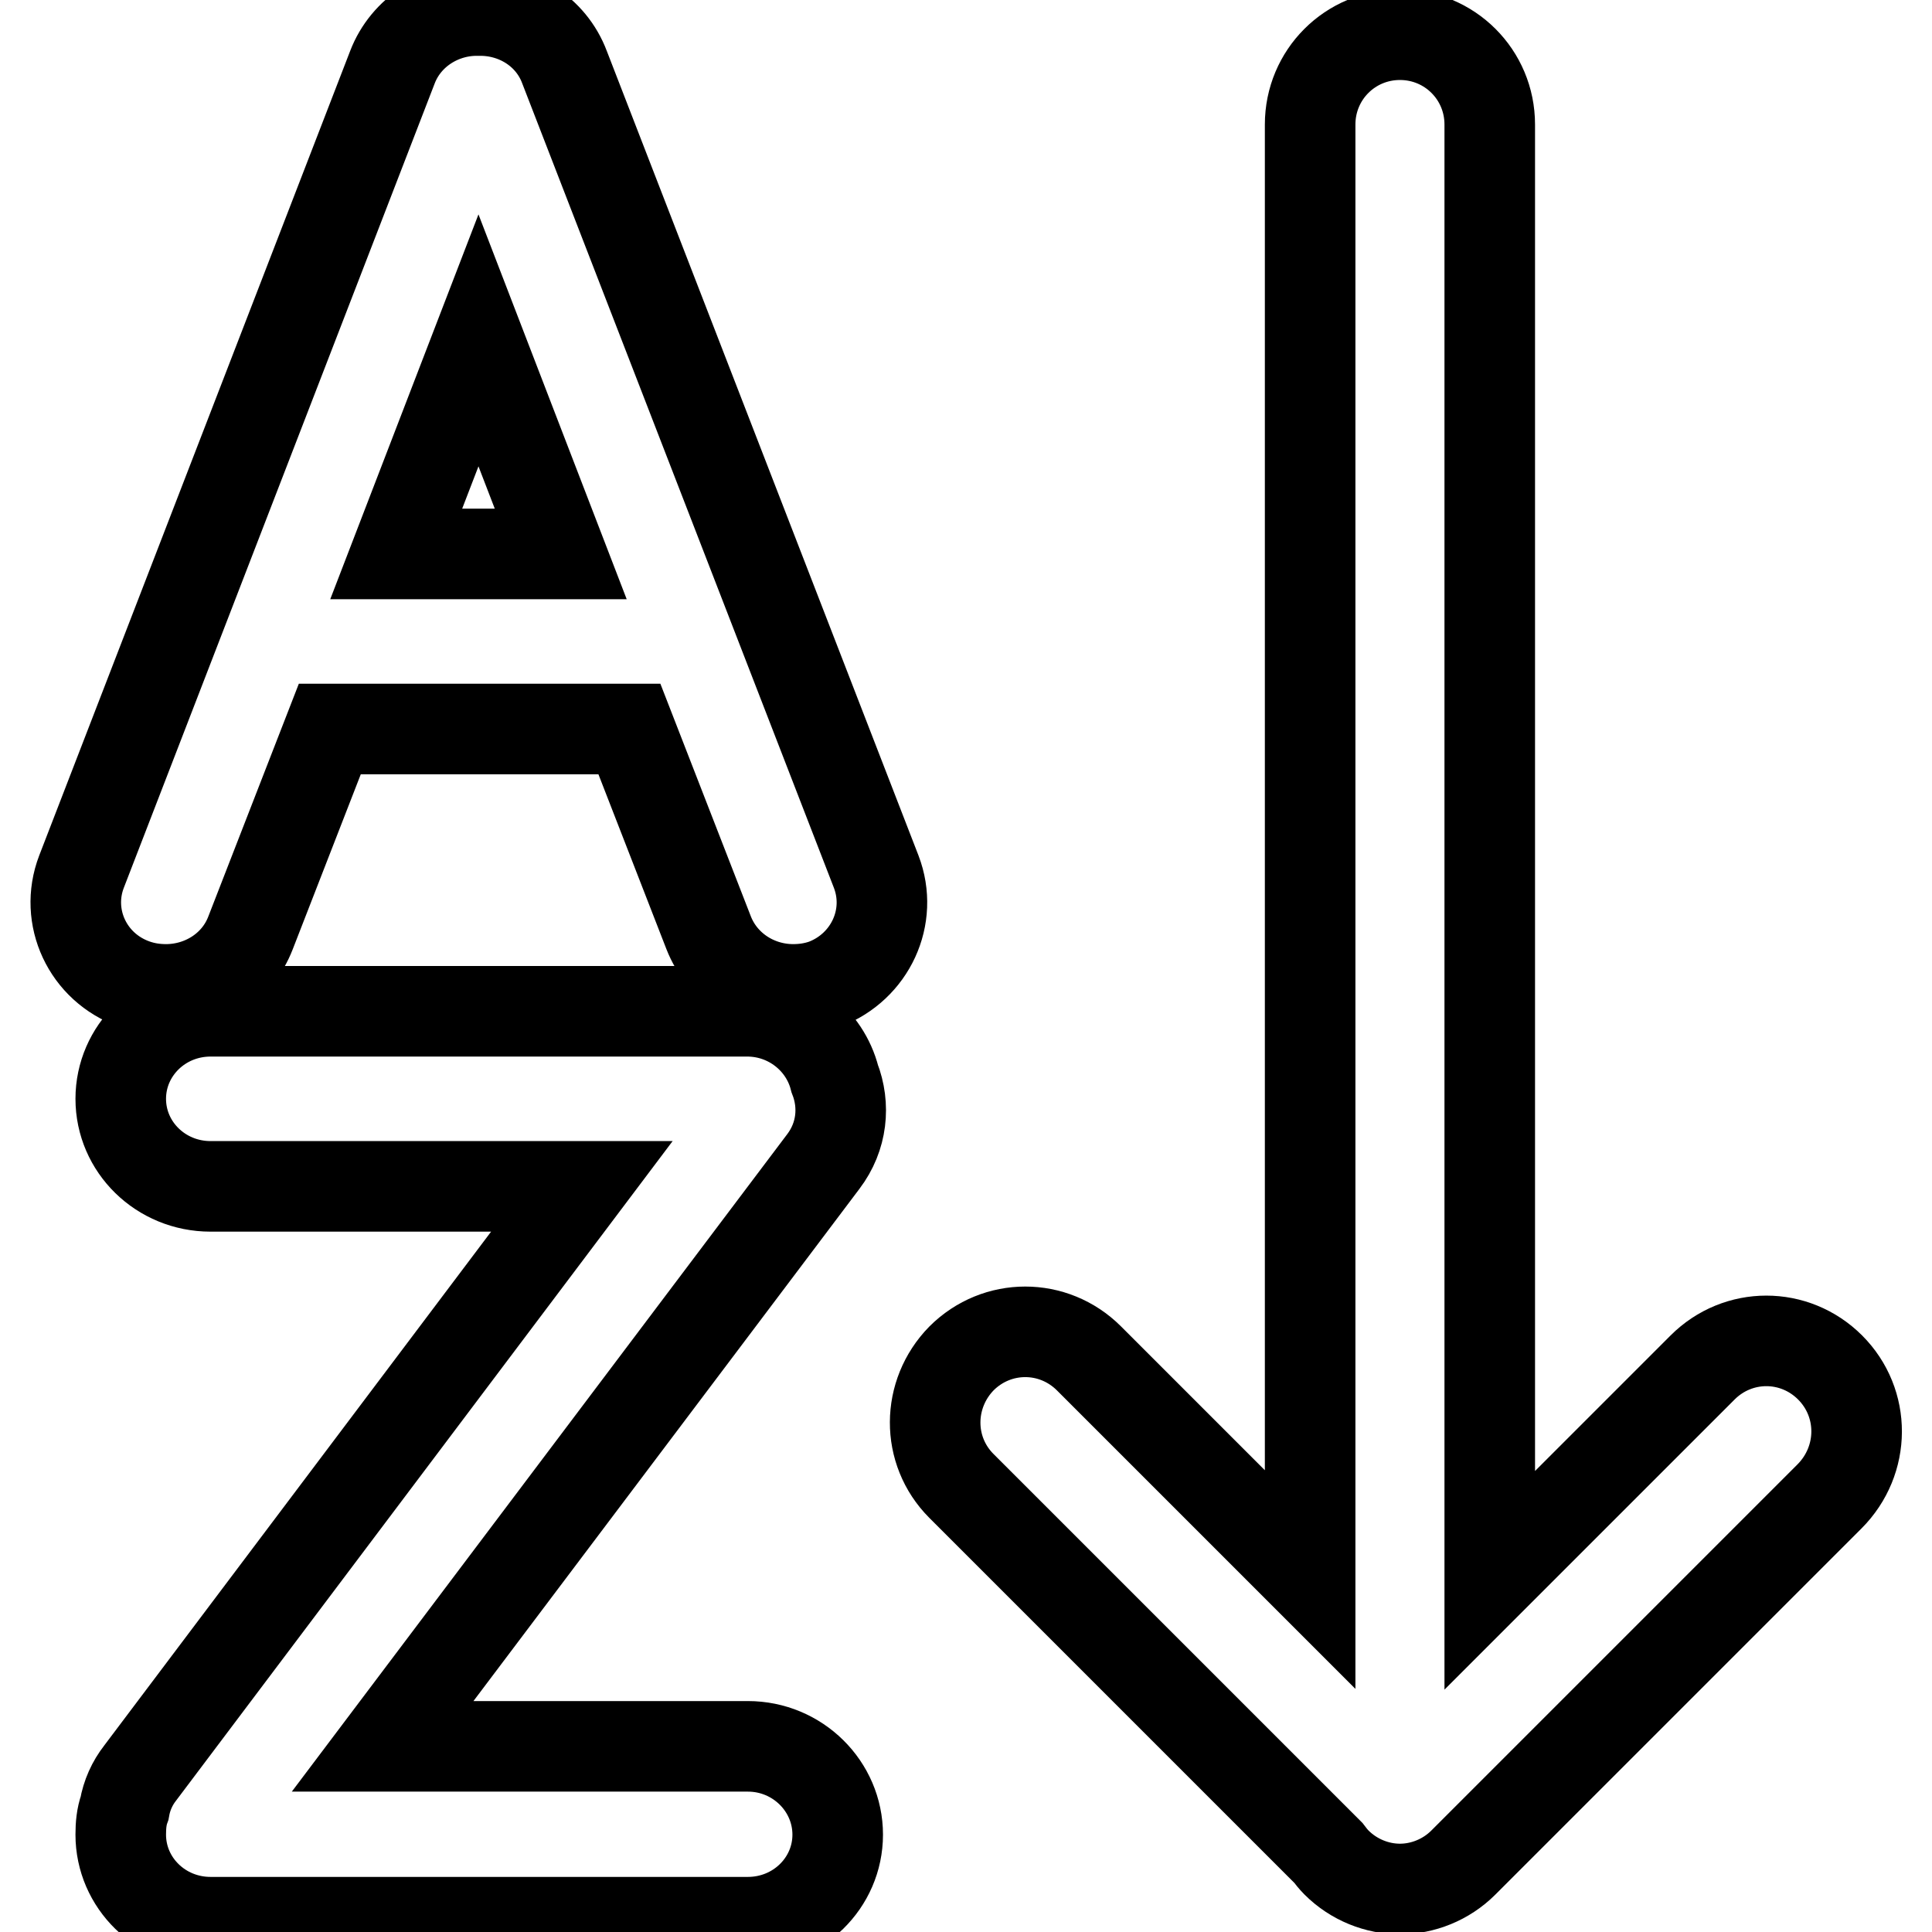 <?xml version="1.0" encoding="utf-8"?>
<!-- Svg Vector Icons : http://www.onlinewebfonts.com/icon -->
<!DOCTYPE svg PUBLIC "-//W3C//DTD SVG 1.1//EN" "http://www.w3.org/Graphics/SVG/1.1/DTD/svg11.dtd">
<svg version="1.1" xmlns="http://www.w3.org/2000/svg" xmlns:xlink="http://www.w3.org/1999/xlink" x="0px" y="0px" viewBox="0 0 256 256" enable-background="new 0 0 256 256" xml:space="preserve">
<g> <path stroke-width="12" fill-opacity="0" stroke="#000000"  d="M116.1,115.5L74.8,8.9C73,4.1,68.3,1.3,63.4,1.4C58.5,1.3,53.8,4.2,52,8.9L10.8,115.5 c-2.3,6,0.8,12.7,7,14.9c1.4,0.5,2.8,0.7,4.2,0.7c4.8,0,9.4-2.8,11.2-7.5l10.5-27h39.7l10.5,27c1.8,4.6,6.3,7.5,11.2,7.5 c1.4,0,2.8-0.2,4.2-0.7C115.3,128.1,118.4,121.5,116.1,115.5z M52.5,73.4l10.9-28.3l10.9,28.3H52.5z M99.1,231.4H50.7l58.4-77.5 c2.5-3.3,2.9-7.4,1.5-11c-1.3-5.1-6-8.9-11.6-8.9H27.9c-6.6,0-11.9,5.2-11.9,11.6c0,6.4,5.3,11.6,11.9,11.6h49.2l-58.5,77.7 c-1.1,1.4-1.8,3-2.1,4.7c-0.4,1.1-0.5,2.3-0.5,3.5c0,6.4,5.3,11.6,11.9,11.6h71.2c6.6,0,11.9-5.2,11.9-11.6S105.7,231.4,99.1,231.4 z M242.5,181.2c-4.7-4.7-12.2-4.7-16.9,0l-28.2,28.2V16.5c0-6.6-5.3-11.9-11.9-11.9c-6.6,0-11.9,5.3-11.9,11.9v192.8L144.3,180 c-4.7-4.7-12.2-4.7-16.9,0c-4.6,4.7-4.7,12.2,0,16.9l48.5,48.5l0.1,0.1c0.3,0.4,0.7,0.9,1.1,1.3c2.3,2.3,5.4,3.5,8.4,3.5 s6.1-1.2,8.4-3.5l48.5-48.5C247.2,193.5,247.2,185.9,242.5,181.2z"/></g>
</svg>
